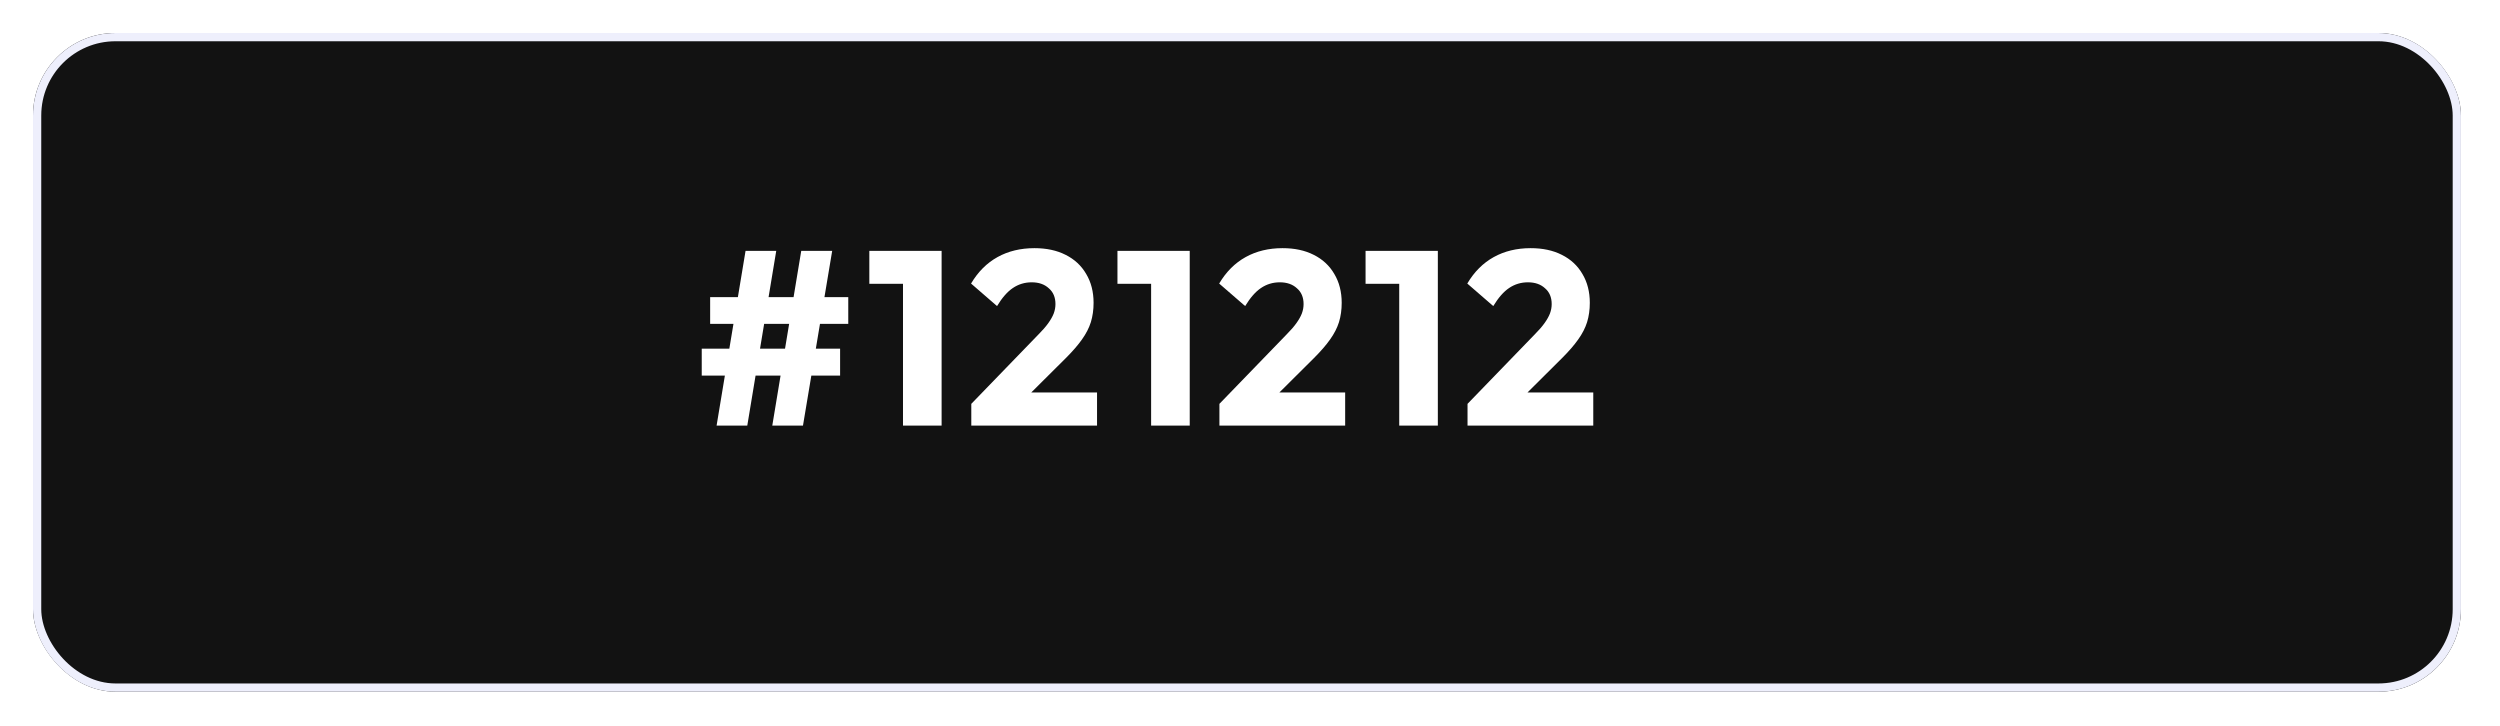 <svg xmlns="http://www.w3.org/2000/svg" width="303" height="88" fill="none"><g filter="url(#a)"><rect width="294.267" height="79.835" x="4" fill="#121212" rx="10"/><rect width="293.267" height="78.835" x="4.5" y=".5" stroke="#EEEFFC" rx="9.5"/></g><path fill="#fff" d="m93.6 51.586 3.51-21.18h3.75l-3.54 21.18zm-8.55-6.06v-3.27h16.77v3.27zm1.8 6.06 3.51-21.18h3.72l-3.51 21.18zm-.78-12.33v-3.24h16.74v3.24zm23.373 12.33v-21.18h4.68v21.18zm-4.08-17.19v-3.99h8.46v3.99zm12.358 14.55 8.13-8.4q.75-.75 1.2-1.38t.66-1.17q.21-.57.21-1.14 0-1.23-.81-1.92-.78-.72-2.07-.72-1.26 0-2.28.69-.99.66-1.92 2.19l-3.15-2.73q1.26-2.13 3.21-3.21t4.47-1.08q2.19 0 3.78.81 1.62.81 2.49 2.31.9 1.5.9 3.51 0 1.26-.33 2.34-.33 1.05-1.08 2.1-.72 1.02-1.95 2.25l-5.64 5.61zm0 2.64v-2.64l3.99-1.38h11.25v4.02zm21.794 0v-21.18h4.68v21.18zm-4.08-17.19v-3.99h8.46v3.99zm12.358 14.55 8.13-8.4q.75-.75 1.2-1.38t.66-1.17q.21-.57.21-1.14 0-1.23-.81-1.92-.78-.72-2.07-.72-1.26 0-2.28.69-.99.66-1.92 2.19l-3.15-2.73q1.26-2.13 3.21-3.21t4.47-1.08q2.19 0 3.78.81 1.62.81 2.49 2.31.9 1.5.9 3.51 0 1.26-.33 2.34-.33 1.05-1.08 2.1-.72 1.02-1.95 2.25l-5.64 5.61zm0 2.64v-2.64l3.99-1.38h11.25v4.02zm21.793 0v-21.18h4.68v21.18zm-4.08-17.19v-3.99h8.46v3.99zm12.358 14.55 8.13-8.4q.75-.75 1.2-1.38t.66-1.17q.21-.57.21-1.14 0-1.23-.81-1.92-.78-.72-2.07-.72-1.26 0-2.28.69-.99.66-1.92 2.19l-3.15-2.73q1.26-2.13 3.21-3.21t4.47-1.08q2.19 0 3.78.81 1.62.81 2.49 2.31.9 1.5.9 3.51 0 1.26-.33 2.34-.33 1.05-1.08 2.1-.72 1.02-1.95 2.25l-5.64 5.61zm0 2.64v-2.64l3.99-1.38h11.25v4.02z"/><defs><filter id="a" width="302.266" height="87.835" x="0" y="0" color-interpolation-filters="sRGB" filterUnits="userSpaceOnUse"><feFlood flood-opacity="0" result="BackgroundImageFix"/><feColorMatrix in="SourceAlpha" result="hardAlpha" values="0 0 0 0 0 0 0 0 0 0 0 0 0 0 0 0 0 0 127 0"/><feOffset dy="4"/><feGaussianBlur stdDeviation="2"/><feComposite in2="hardAlpha" operator="out"/><feColorMatrix values="0 0 0 0 0 0 0 0 0 0 0 0 0 0 0 0 0 0 0.1 0"/><feBlend in2="BackgroundImageFix" result="effect1_dropShadow_4241_15401"/><feBlend in="SourceGraphic" in2="effect1_dropShadow_4241_15401" result="shape"/></filter></defs></svg>
